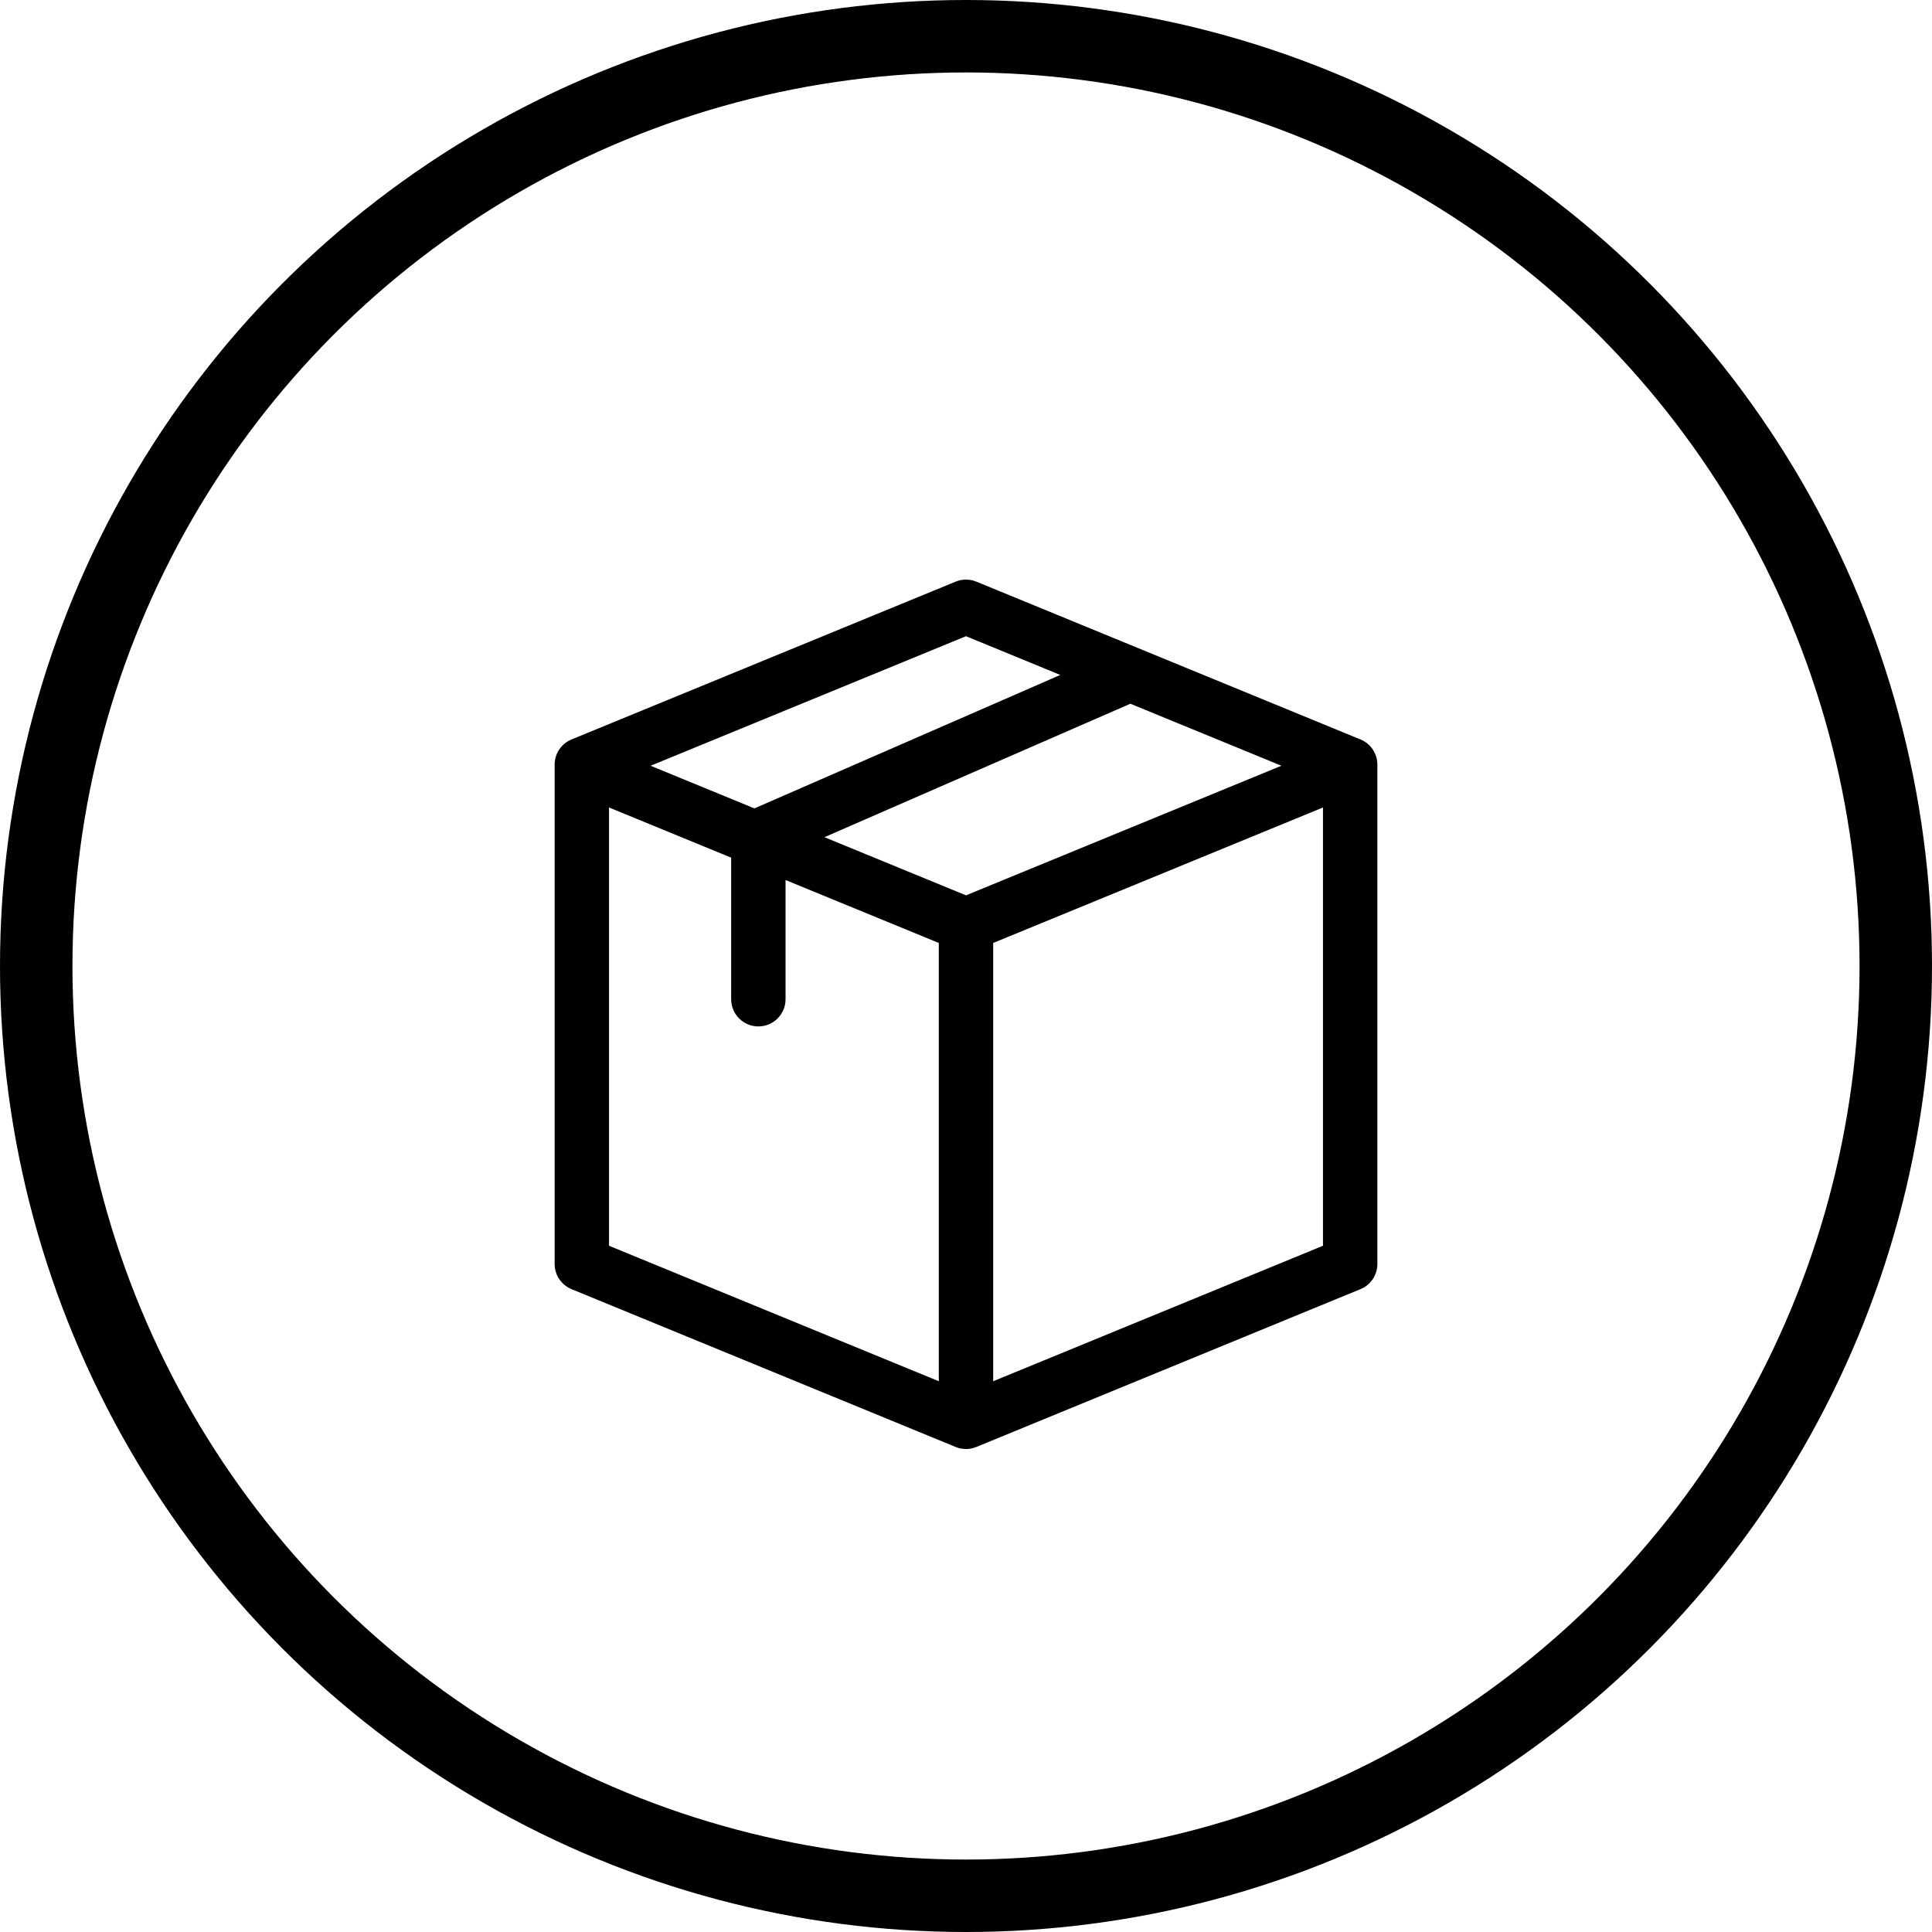 <svg width="40" height="40" viewBox="0 0 40 40" fill="none" xmlns="http://www.w3.org/2000/svg">
<circle cx="20" cy="20" r="19.25" stroke="black" stroke-width="1.5"/>
<g clip-path="url(#clip0_534_508)">
<path d="M28.517 15.831C28.517 15.602 28.379 15.397 28.168 15.31L20.214 12.042C20.077 11.986 19.923 11.986 19.786 12.042L11.832 15.31C11.621 15.397 11.483 15.602 11.483 15.831V26.169C11.483 26.398 11.621 26.603 11.832 26.69L19.786 29.958C19.922 30.014 20.074 30.015 20.213 29.958C20.22 29.956 19.919 30.079 28.168 26.69C28.379 26.603 28.517 26.398 28.517 26.169V15.831ZM20 18.537L17.069 17.333L23.403 14.57L26.53 15.854L20 18.537ZM12.609 16.718L15.138 17.757V20.688C15.138 20.999 15.39 21.251 15.701 21.251C16.012 21.251 16.264 20.999 16.264 20.688V18.22L19.437 19.523V28.597L12.609 25.792V16.718ZM20 13.172L21.952 13.974L15.619 16.737L13.47 15.854L20 13.172ZM20.563 19.523L27.391 16.718V25.792L20.563 28.597V19.523Z" fill="black"/>
</g>
<defs>
<clipPath id="clip0_534_508">
<rect width="18" height="18" fill="white" transform="translate(11 12)"/>
</clipPath>
</defs>
</svg>
